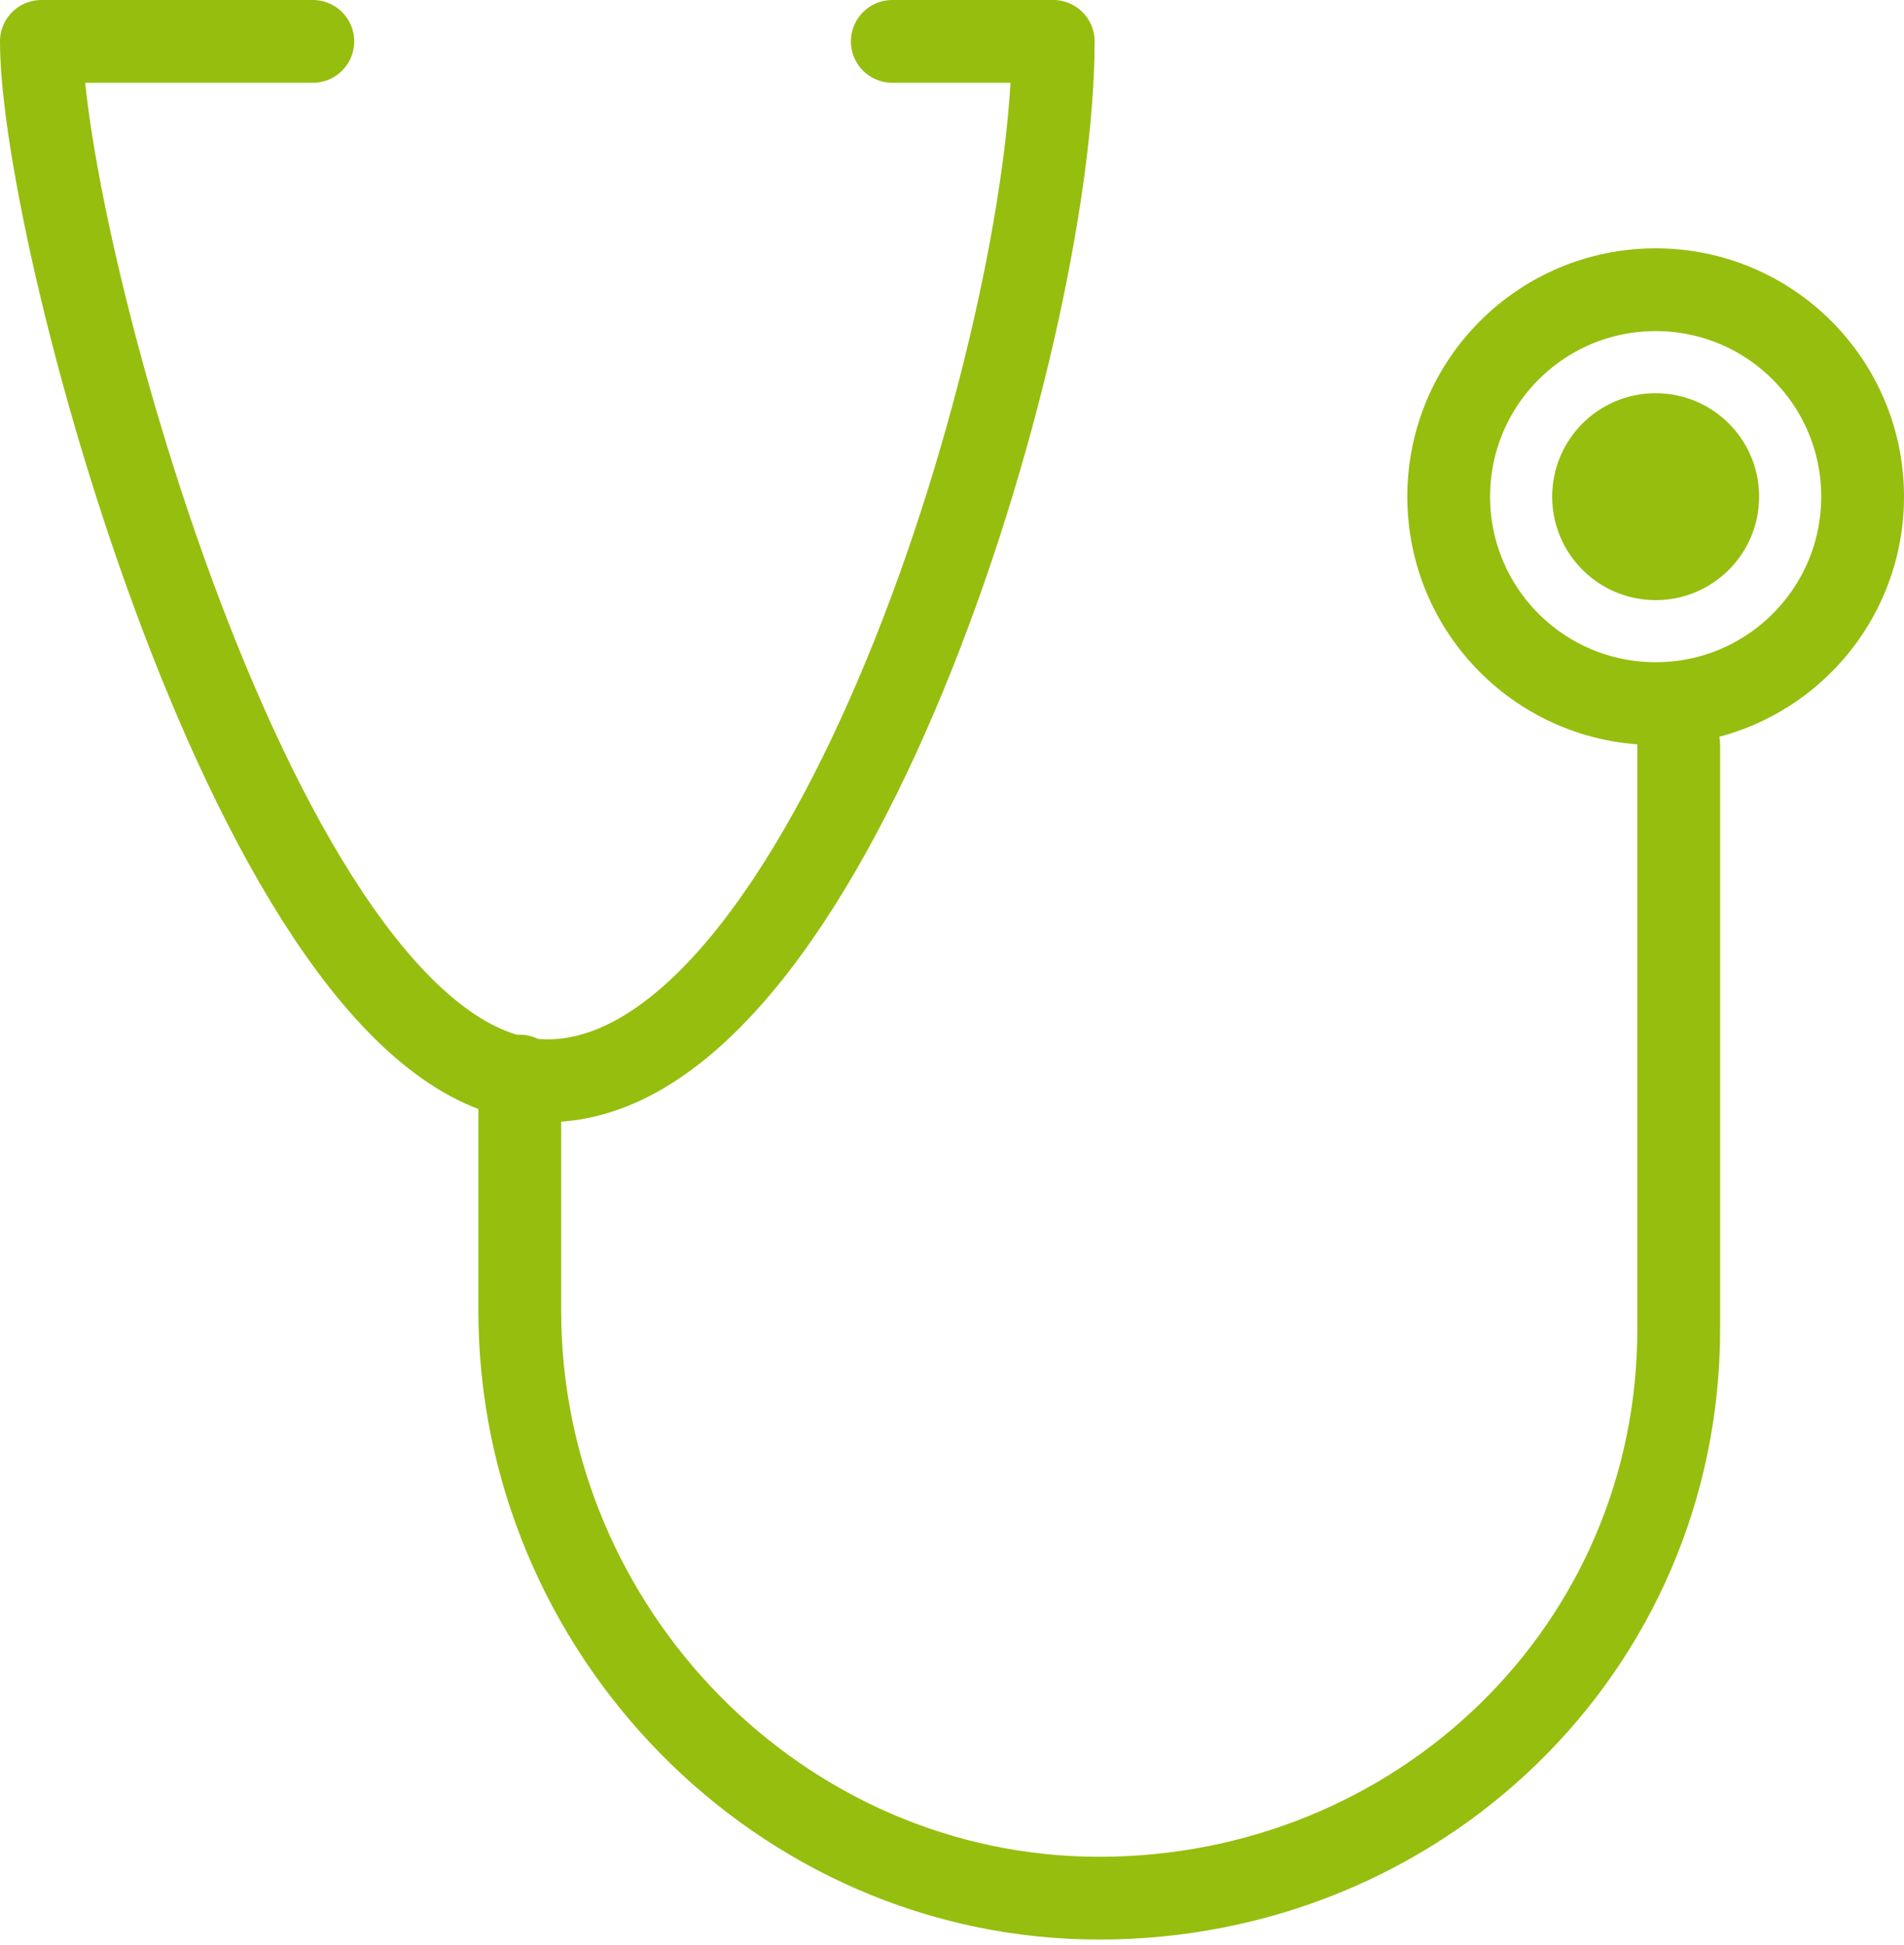 <?xml version="1.0" encoding="UTF-8"?>
<svg width="92px" height="94px" viewBox="0 0 92 94" version="1.1" xmlns="http://www.w3.org/2000/svg" xmlns:xlink="http://www.w3.org/1999/xlink">
    <!-- Generator: Sketch 47 (45396) - http://www.bohemiancoding.com/sketch -->
    <title>icon___help</title>
    <desc>Created with Sketch.</desc>
    <defs></defs>
    <g id="Webdesign" stroke="none" stroke-width="1" fill="none" fill-rule="evenodd">
        <g id="benemedo___vitella-product-detail" transform="translate(-1094, -1039)">
            <g id="boxes" transform="translate(160, 981)">
                <g id="box" transform="translate(800, 0)">
                    <g id="icon___help" transform="translate(135, 60)">
                        <path d="M14.115,0 L0.999,0 C0.999,9.776 11.947,50.224 25.447,50.224 C38.947,50.224 49.891,14.668 49.891,0 L42.115,0" id="Stroke-1" stroke="#96BE0F" stroke-width="4" stroke-linecap="round" stroke-linejoin="round"></path>
                        <path d="M89,22 C89,27.524 84.525,32 79,32 C73.475,32 69,27.524 69,22 C69,16.476 73.475,12 79,12 C84.525,12 89,16.476 89,22 Z" id="Stroke-3" stroke="#96BE0F" stroke-width="4" stroke-linecap="round" stroke-linejoin="round"></path>
                        <circle id="Oval-2" fill="#96BE0F" cx="79" cy="22" r="5"></circle>
                        <path d="M80.115,34 L80.115,62.224 C80.115,77.668 67.559,89.724 52.115,89.724 C36.671,89.724 24.115,76.78 24.115,61.336 L24.115,50" id="Stroke-5" stroke="#96BE0F" stroke-width="4" stroke-linecap="round" stroke-linejoin="round"></path>
                    </g>
                </g>
            </g>
        </g>
    </g>
</svg>